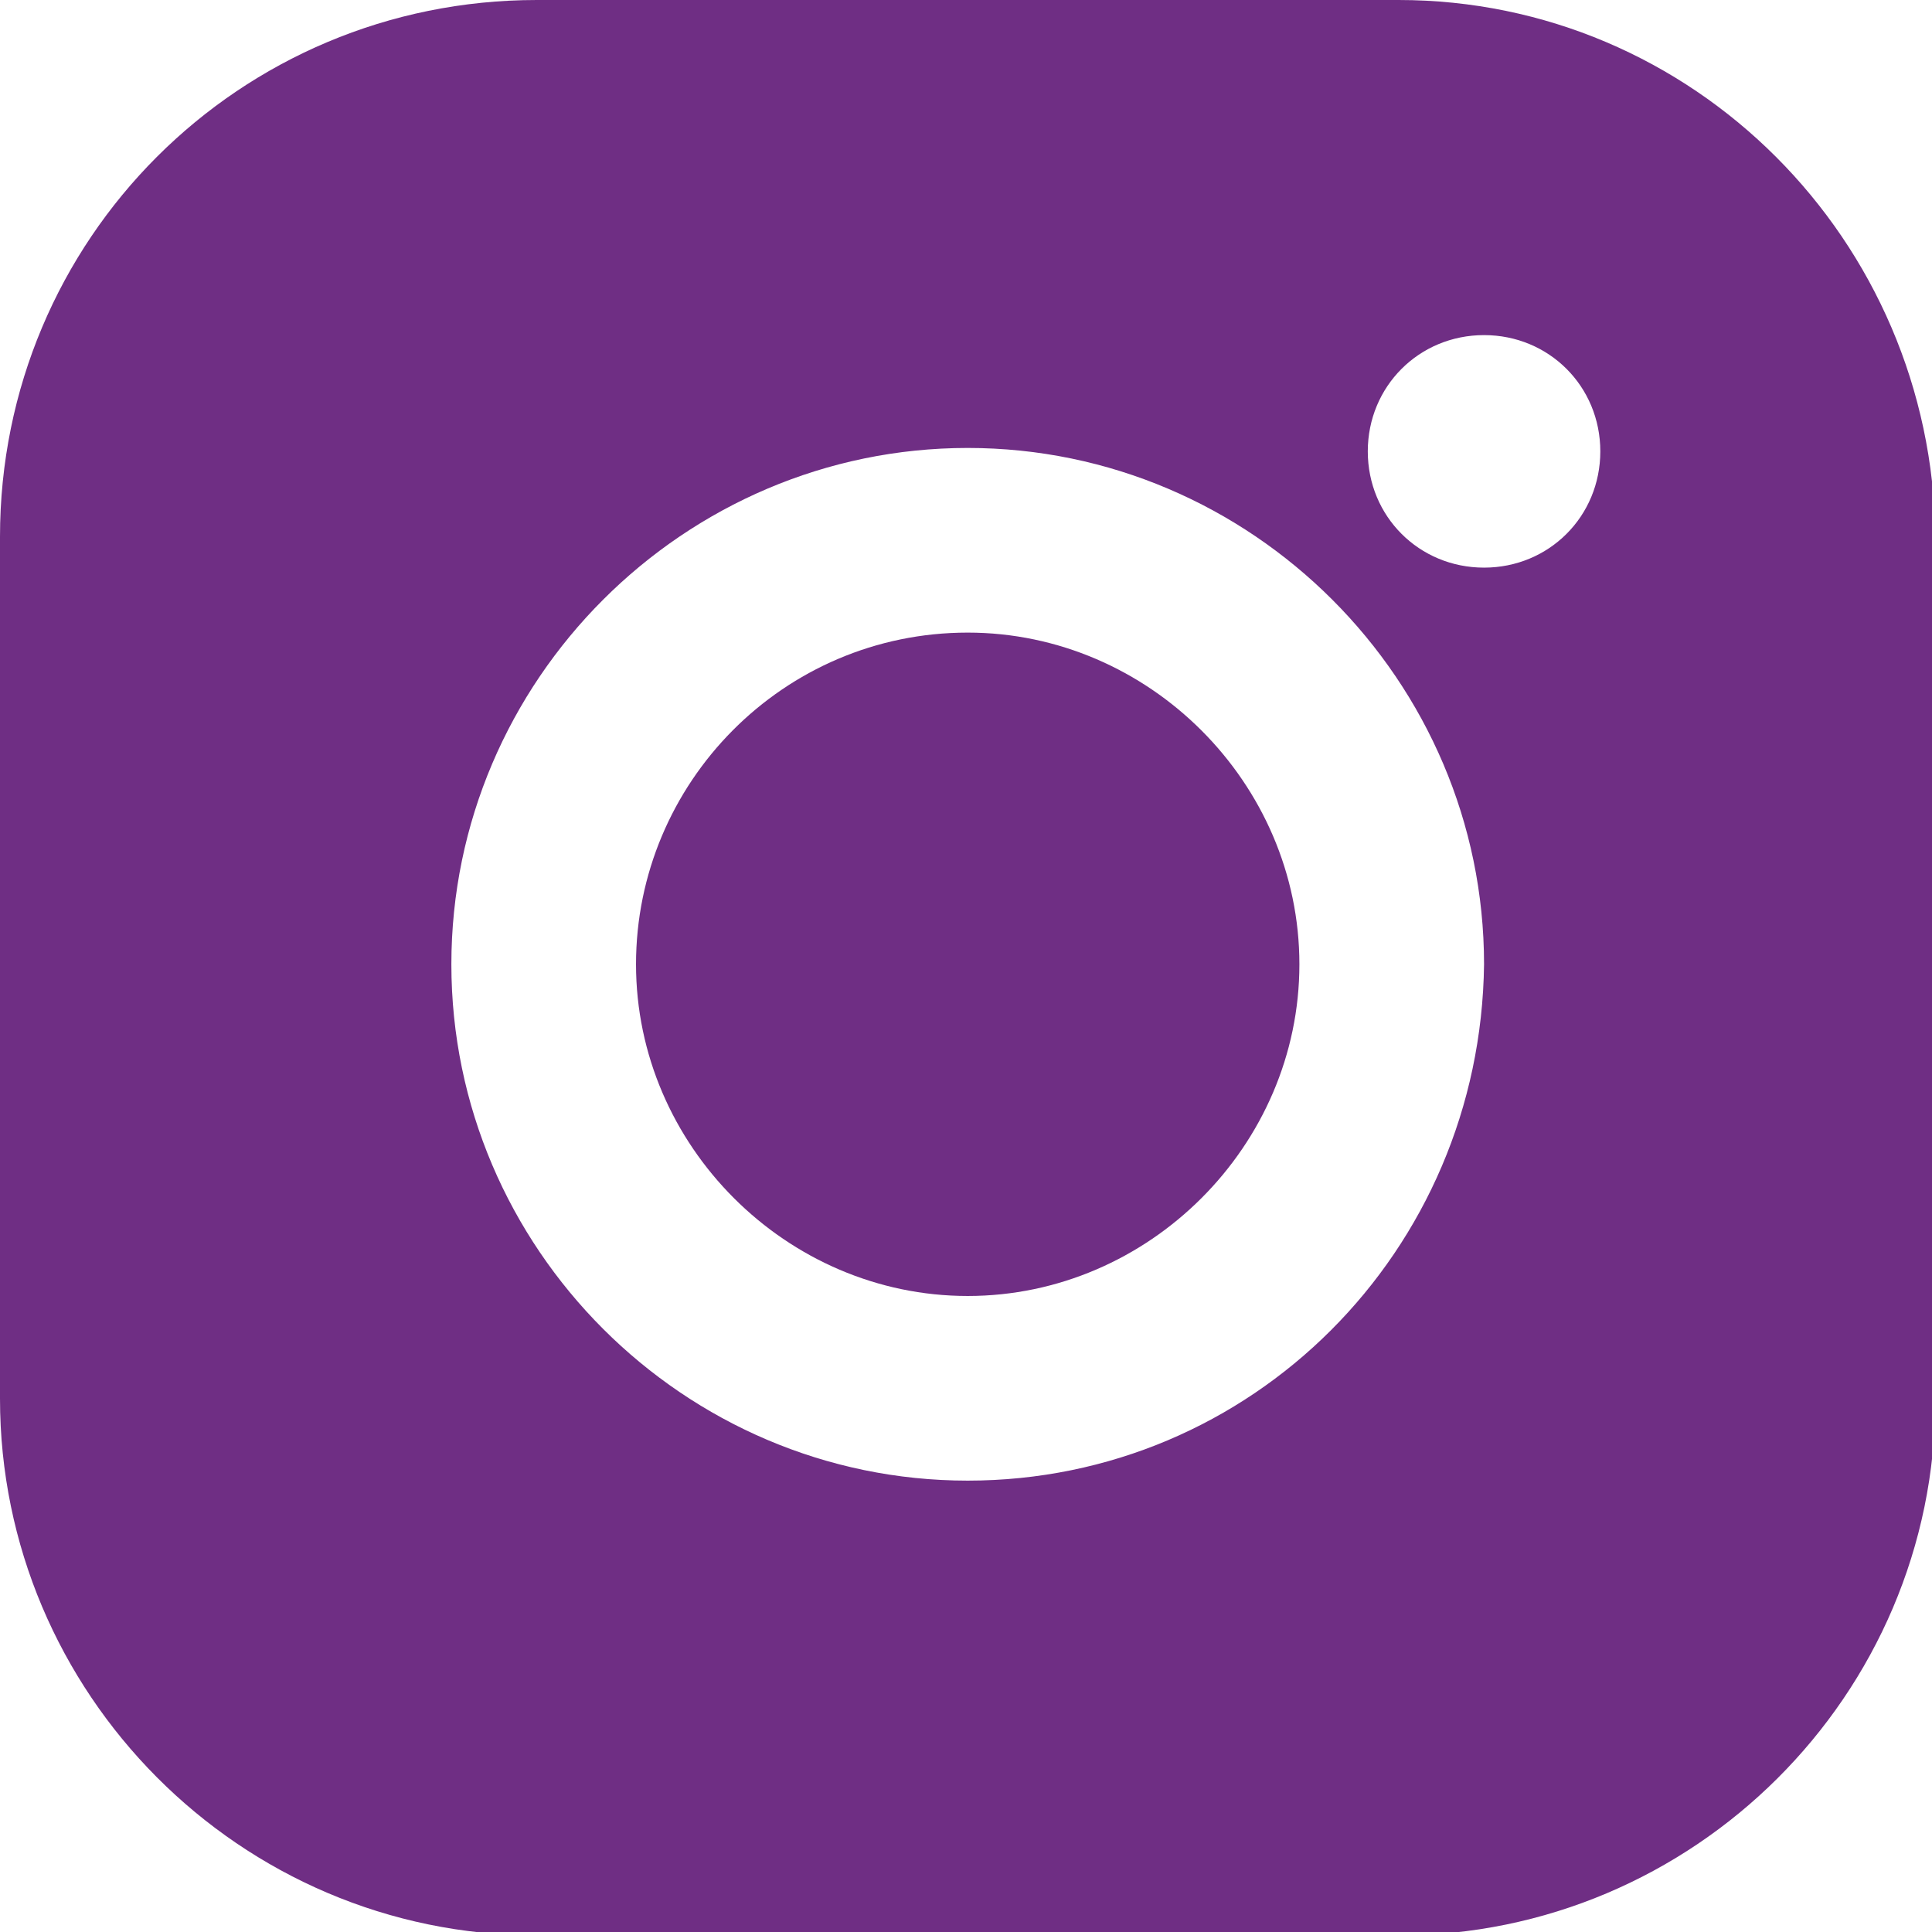<?xml version="1.0" encoding="utf-8"?>
<!-- Generator: Adobe Illustrator 19.1.0, SVG Export Plug-In . SVG Version: 6.00 Build 0)  -->
<svg version="1.1" id="Layer_1" xmlns="http://www.w3.org/2000/svg" xmlns:xlink="http://www.w3.org/1999/xlink" x="0px" y="0px"
	 viewBox="0 0 56.5 56.5" style="enable-background:new 0 0 56.5 56.5;" xml:space="preserve">
<style type="text/css">
	.st0{fill:#6F2E84;}
</style>
<g>
	<path class="st0" d="M28.3,18.5c-5.4,0-9.7,4.4-9.7,9.7s4.4,9.7,9.7,9.7s9.7-4.4,9.7-9.7S33.6,18.5,28.3,18.5z"/>
	<path class="st0" d="M40.9,0H15.7C7,0,0,7,0,15.7v25.2c0,8.6,7,15.7,15.7,15.7h25.2c8.6,0,15.7-7,15.7-15.7V15.7
		C56.5,7,49.5,0,40.9,0z M28.3,43.3c-8.3,0-15.1-6.8-15.1-15.1c0-8.3,6.8-15.1,15.1-15.1c8.3,0,15.1,6.8,15.1,15.1
		C43.3,36.6,36.6,43.3,28.3,43.3z M43.4,16.6c-1.9,0-3.4-1.5-3.4-3.4c0-1.9,1.5-3.4,3.4-3.4c1.9,0,3.4,1.5,3.4,3.4
		C46.8,15.1,45.3,16.6,43.4,16.6z"/>
</g>
<path class="st0" d="M-125.8-1.5c-16.4,0-29.7,13.3-29.7,29.7c0,16.4,13.3,29.7,29.7,29.7S-96,44.7-96,28.3
	C-96,11.9-109.3-1.5-125.8-1.5z M-117.8,45.6c-1.2,0-8-0.2-9.7-0.2c-1.7,0-10.8-2.8-10.8-12.8c0-1.8,0-3.5,0-5.3c0-1.7,0-3.3,0-4.9
	c0-0.5,0-1,0-1.4c0-2.5-0.2-5.3,0.6-7.7c0.6-1.8,2.1-2.6,3.9-2.6c4.3,0,4.6,4.4,4.6,8.9h12.5c2,0,3.5,2,3.5,5.1
	c0,3.1-3.2,3.8-4.9,3.8h-11.3c-0.1,1.9-0.1,3.4-0.1,4.4c0,2,0.8,4.1,5.6,4.1h6.7c1.7,0,4.2,1.3,4.2,4.8
	C-113,45.3-116.5,45.6-117.8,45.6z"/>
<path class="st0" d="M-46.8-1.5c-16.4,0-29.7,13.3-29.7,29.7c0,16.4,13.3,29.7,29.7,29.7s29.7-13.3,29.7-29.7
	C-17.1,11.9-30.4-1.5-46.8-1.5z M-38.9,28.1h-5.1c0,8.2,0,18.4,0,18.4h-7.6c0,0,0-10,0-18.4h-3.6v-6.5h3.6v-4.2c0-3,1.4-7.7,7.7-7.7
	l5.7,0v6.3c0,0-3.4,0-4.1,0c-0.7,0-1.6,0.3-1.6,1.8v3.8h5.8L-38.9,28.1z"/>
</svg>
